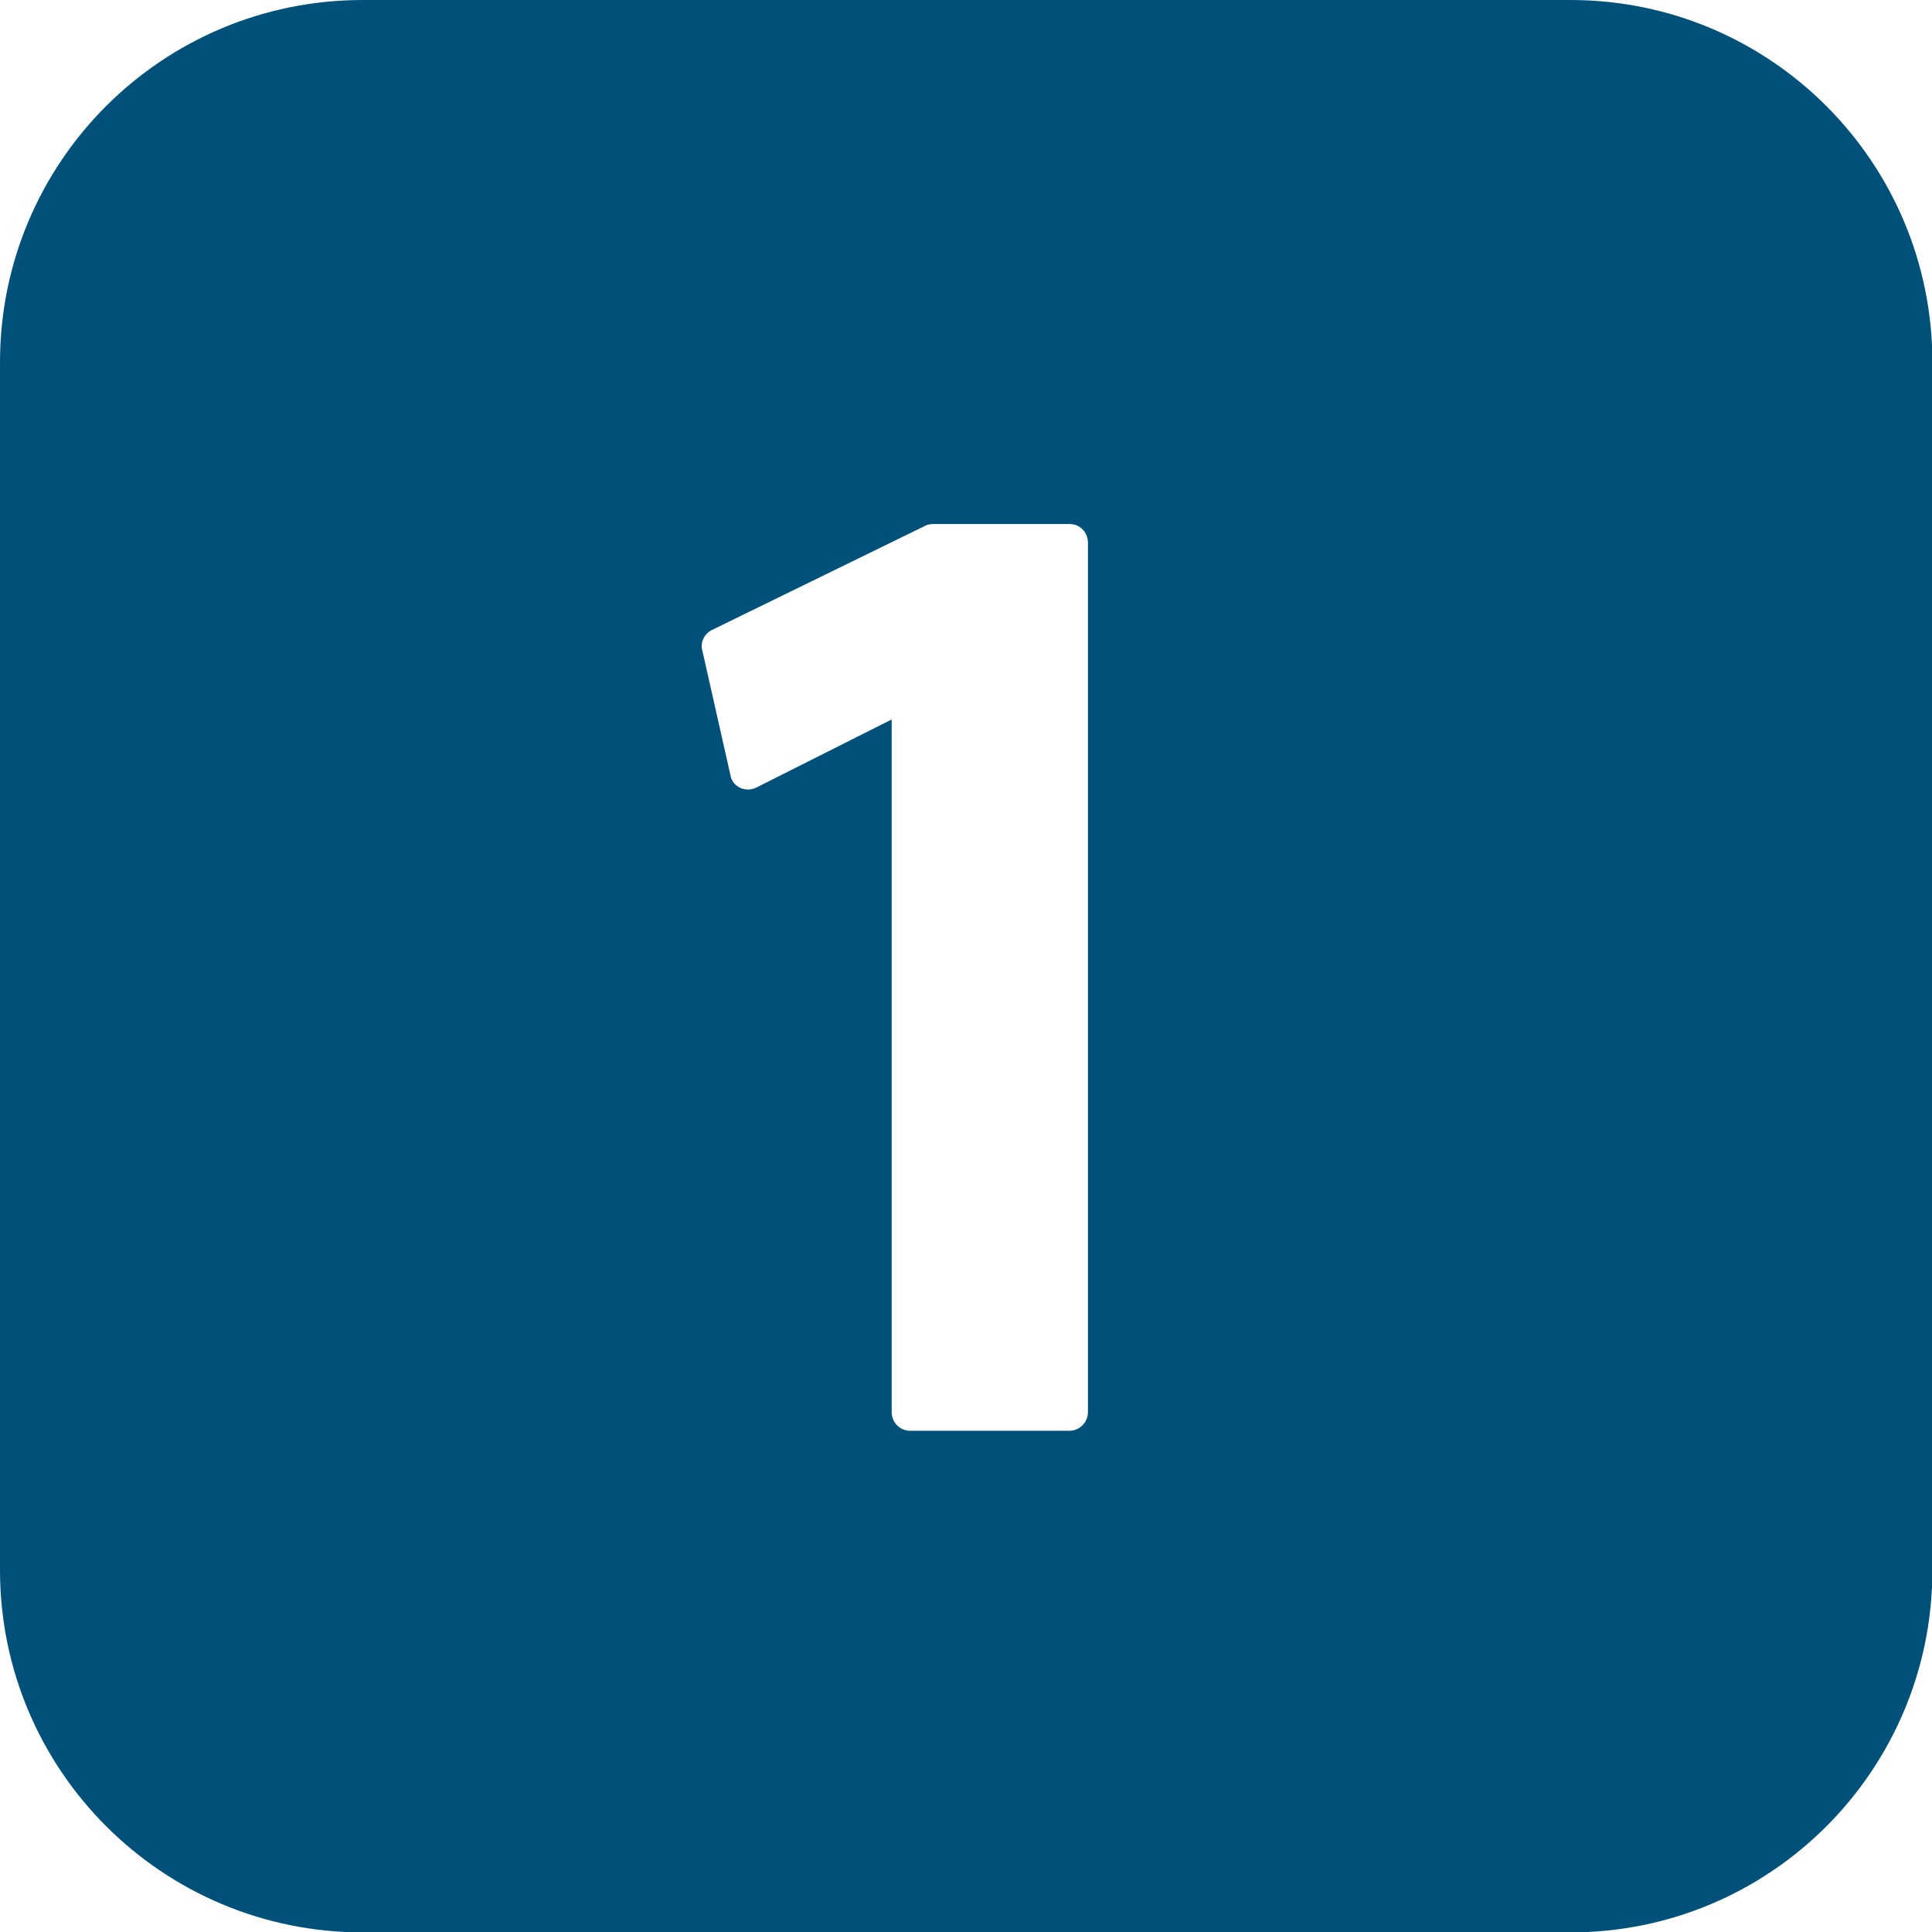 <?xml version="1.0" encoding="UTF-8"?>
<!DOCTYPE svg PUBLIC "-//W3C//DTD SVG 1.1//EN" "http://www.w3.org/Graphics/SVG/1.1/DTD/svg11.dtd">
<!-- Creator: CorelDRAW -->
<svg xmlns="http://www.w3.org/2000/svg" xml:space="preserve" width="2.11mm" height="2.11mm" version="1.1" shape-rendering="geometricPrecision" text-rendering="geometricPrecision" image-rendering="optimizeQuality" fill-rule="evenodd" clip-rule="evenodd"
viewBox="0 0 47.45 47.45"
 xmlns:xlink="http://www.w3.org/1999/xlink"
 xmlns:xodm="http://www.corel.com/coreldraw/odm/2003">
 <g id="_x0020_71">
  <path fill="#005179" d="M26.72 34.68c0,0.25 -0.2,0.46 -0.46,0.46l-3.9 0c-0.26,0 -0.46,-0.2 -0.46,-0.46l0 -17.01 -3.32 1.67c-0.11,0.06 -0.27,0.07 -0.4,0.01 -0.13,-0.06 -0.22,-0.18 -0.24,-0.31l-0.69 -3.06c-0.06,-0.2 0.05,-0.42 0.24,-0.51l5.24 -2.56c0.05,-0.03 0.13,-0.04 0.2,-0.04l3.34 -0c0.26,0 0.45,0.21 0.45,0.46l0 21.36zm11.85 -34.68l-29.66 0c-4.93,0 -8.91,3.98 -8.91,8.9l0 29.66c0,4.91 3.98,8.9 8.91,8.9l29.66 0c4.91,0 8.89,-3.98 8.89,-8.9l0 -29.66c0,-4.92 -3.98,-8.9 -8.89,-8.9z"/>
 </g>
</svg>
